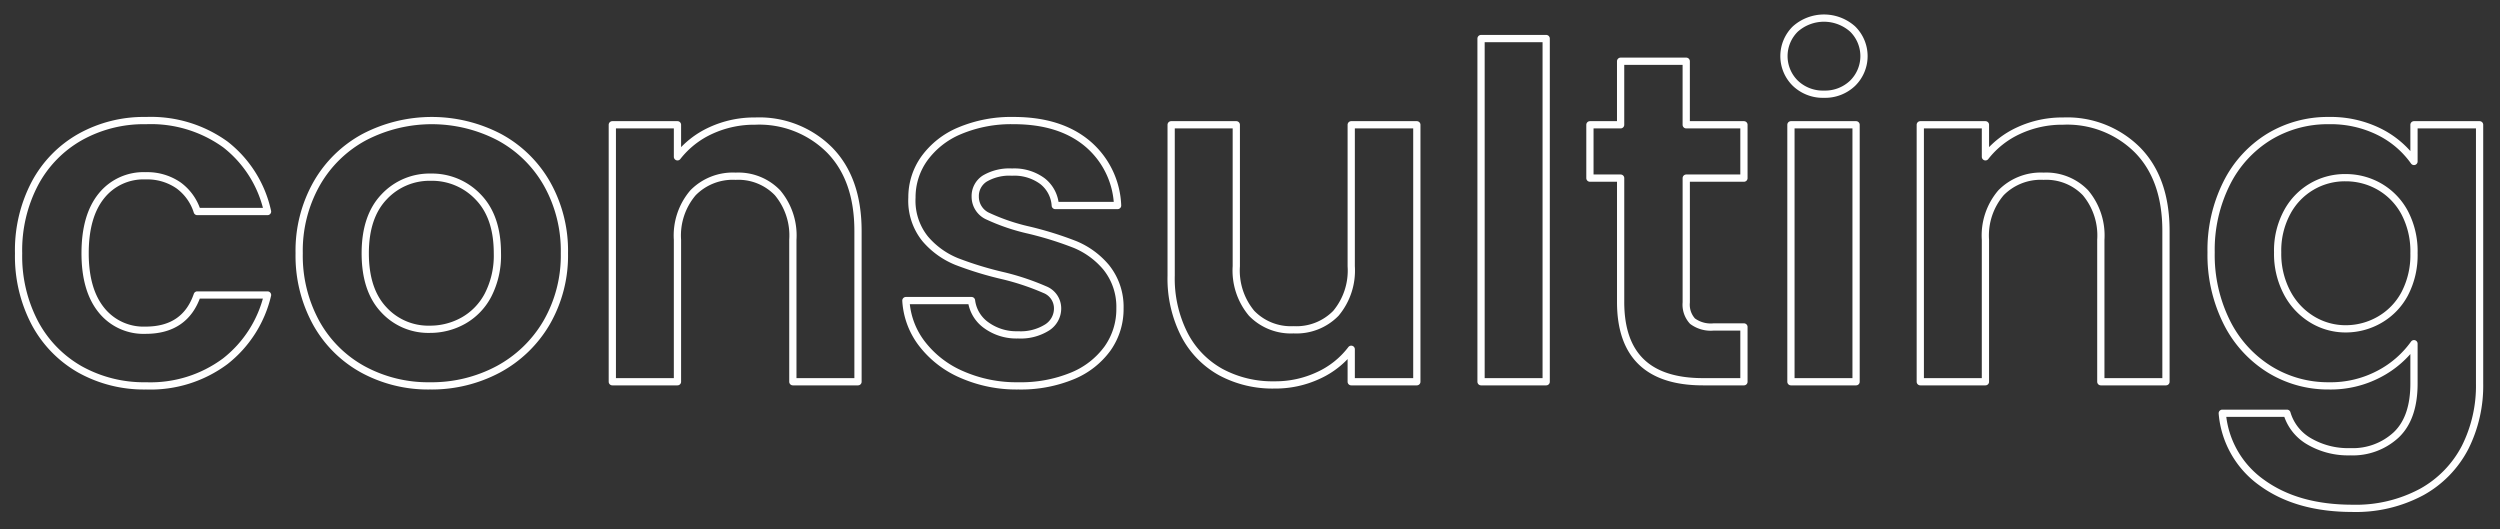 <svg height="73" viewBox="0 0 345 73" width="345" xmlns="http://www.w3.org/2000/svg"><rect x="0" y="0" width="345" height="73" fill="#333333" stroke="none"/><path d="m530.066 2336.45a19.811 19.811 0 0 0 2.248 9.63 16.016 16.016 0 0 0 6.228 6.4 18.115 18.115 0 0 0 9.119 2.27 17.268 17.268 0 0 0 10.916-3.39 16.345 16.345 0 0 0 5.843-9.15h-9.7q-1.671 4.86-7.128 4.86a7.438 7.438 0 0 1 -6.1-2.78q-2.249-2.79-2.247-7.84c0-3.42.748-6.05 2.247-7.91a7.438 7.438 0 0 1 6.1-2.78 7.6 7.6 0 0 1 4.527 1.31 7.087 7.087 0 0 1 2.6 3.62h9.7a16.038 16.038 0 0 0 -5.811-9.25 17.559 17.559 0 0 0 -10.948-3.3 18.018 18.018 0 0 0 -9.119 2.28 15.953 15.953 0 0 0 -6.228 6.4 19.811 19.811 0 0 0 -2.248 9.63zm56.764 18.3a19.523 19.523 0 0 0 9.407-2.27 17.092 17.092 0 0 0 6.678-6.43 18.476 18.476 0 0 0 2.472-9.6 18.8 18.8 0 0 0 -2.408-9.6 16.623 16.623 0 0 0 -6.582-6.43 20.15 20.15 0 0 0 -18.621 0 16.623 16.623 0 0 0 -6.582 6.43 18.8 18.8 0 0 0 -2.408 9.6 19.252 19.252 0 0 0 2.344 9.6 16.368 16.368 0 0 0 6.453 6.43 18.832 18.832 0 0 0 9.247 2.27zm0-7.81a8.339 8.339 0 0 1 -6.389-2.72q-2.538-2.715-2.537-7.77t2.6-7.78a8.58 8.58 0 0 1 6.453-2.72 8.788 8.788 0 0 1 6.518 2.72q2.664 2.73 2.665 7.78a11.946 11.946 0 0 1 -1.285 5.76 8.613 8.613 0 0 1 -3.435 3.55 9.369 9.369 0 0 1 -4.591 1.18zm44.884-28.73a14.308 14.308 0 0 0 -6.132 1.31 12.322 12.322 0 0 0 -4.591 3.62v-4.42h-8.991v35.46h8.99v-19.59a9.07 9.07 0 0 1 2.151-6.49 7.686 7.686 0 0 1 5.875-2.28 7.5 7.5 0 0 1 5.779 2.28 9.159 9.159 0 0 1 2.119 6.49v19.59h8.99v-20.8q0-7.17-3.917-11.17a13.724 13.724 0 0 0 -10.274-4zm36.344 36.54a18.671 18.671 0 0 0 7.416-1.37 11.242 11.242 0 0 0 4.881-3.81 9.391 9.391 0 0 0 1.7-5.51 8.685 8.685 0 0 0 -1.894-5.66 11.2 11.2 0 0 0 -4.334-3.17 48.032 48.032 0 0 0 -6.357-1.98 27.838 27.838 0 0 1 -5.587-1.89 2.938 2.938 0 0 1 -1.8-2.72 2.859 2.859 0 0 1 1.317-2.5 6.7 6.7 0 0 1 3.756-.89 6.534 6.534 0 0 1 4.206 1.25 4.635 4.635 0 0 1 1.766 3.36h8.6a11.722 11.722 0 0 0 -4.174-8.55q-3.789-3.165-10.145-3.17a18.323 18.323 0 0 0 -7.481 1.41 11.435 11.435 0 0 0 -4.88 3.84 9.181 9.181 0 0 0 -1.7 5.38 8.367 8.367 0 0 0 1.83 5.69 11.269 11.269 0 0 0 4.367 3.14 48.124 48.124 0 0 0 6.517 1.98 34.549 34.549 0 0 1 5.619 1.89 2.77 2.77 0 0 1 1.766 2.59 3.1 3.1 0 0 1 -1.445 2.63 6.869 6.869 0 0 1 -4.013 1.02 7.086 7.086 0 0 1 -4.4-1.34 4.92 4.92 0 0 1 -2.022-3.39h-9.054a10.762 10.762 0 0 0 2.215 5.95 13.788 13.788 0 0 0 5.49 4.25 18.737 18.737 0 0 0 7.834 1.57zm45.911-36.03v19.52a9.185 9.185 0 0 1 -2.119 6.5 7.614 7.614 0 0 1 -5.843 2.27 7.534 7.534 0 0 1 -5.779-2.27 9.185 9.185 0 0 1 -2.119-6.5v-19.52h-8.99v20.8a17.069 17.069 0 0 0 1.83 8.16 12.414 12.414 0 0 0 5.041 5.18 15.037 15.037 0 0 0 7.385 1.76 14.017 14.017 0 0 0 6.068-1.31 11.852 11.852 0 0 0 4.526-3.61v4.48h9.054v-35.46zm17.916-11.9v47.36h8.989v-47.36zm36.279 19.26v-7.36h-7.964v-8.77h-9.054v8.77h-4.236v7.36h4.238v17.09q0 11.01 11.366 11.01h5.65v-7.56h-4.173a4.233 4.233 0 0 1 -2.922-.8 3.365 3.365 0 0 1 -.867-2.59v-17.15zm11.045-11.58a5.507 5.507 0 0 0 3.949-1.51 5.245 5.245 0 0 0 0-7.49 5.948 5.948 0 0 0 -7.9 0 5.245 5.245 0 0 0 0 7.49 5.5 5.5 0 0 0 3.949 1.51zm-4.559 4.22v35.46h8.989v-35.46zm37.564-.51a14.3 14.3 0 0 0 -6.132 1.31 12.326 12.326 0 0 0 -4.592 3.62v-4.42h-8.99v35.46h8.989v-19.59a9.07 9.07 0 0 1 2.152-6.49 7.686 7.686 0 0 1 5.875-2.28 7.5 7.5 0 0 1 5.779 2.28 9.159 9.159 0 0 1 2.119 6.49v19.59h8.99v-20.8q0-7.17-3.917-11.17a13.724 13.724 0 0 0 -10.274-4zm36.665-.07a15.622 15.622 0 0 0 -8.251 2.24 15.788 15.788 0 0 0 -5.844 6.4 20.513 20.513 0 0 0 -2.151 9.54 20.774 20.774 0 0 0 2.151 9.63 16.059 16.059 0 0 0 5.876 6.5 15.362 15.362 0 0 0 8.219 2.3 14.306 14.306 0 0 0 6.967-1.66 13.7 13.7 0 0 0 4.784-4.16v5.5q0 4.74-2.44 7.07a8.807 8.807 0 0 1 -6.357 2.34 10.651 10.651 0 0 1 -5.683-1.44 6.622 6.622 0 0 1 -3.05-3.87h-8.926a13.051 13.051 0 0 0 5.49 9.6q4.848 3.51 12.425 3.52a19.192 19.192 0 0 0 9.632-2.27 14.8 14.8 0 0 0 5.972-6.15 18.965 18.965 0 0 0 1.99-8.8v-35.71h-9.053v5.06a12.879 12.879 0 0 0 -4.752-4.07 15.039 15.039 0 0 0 -7-1.57zm11.751 18.31a11.487 11.487 0 0 1 -1.285 5.6 9 9 0 0 1 -3.467 3.58 9.315 9.315 0 0 1 -4.688 1.25 8.86 8.86 0 0 1 -4.591-1.28 9.432 9.432 0 0 1 -3.467-3.68 11.467 11.467 0 0 1 -1.316-5.6 11.124 11.124 0 0 1 1.316-5.54 9.013 9.013 0 0 1 8.058-4.76 9.306 9.306 0 0 1 4.688 1.24 9.09 9.09 0 0 1 3.467 3.59 11.46 11.46 0 0 1 1.285 5.6z" fill="none" stroke="#fff" stroke-linejoin="round" transform="translate(-527.5 -2301.5)"/></svg>
